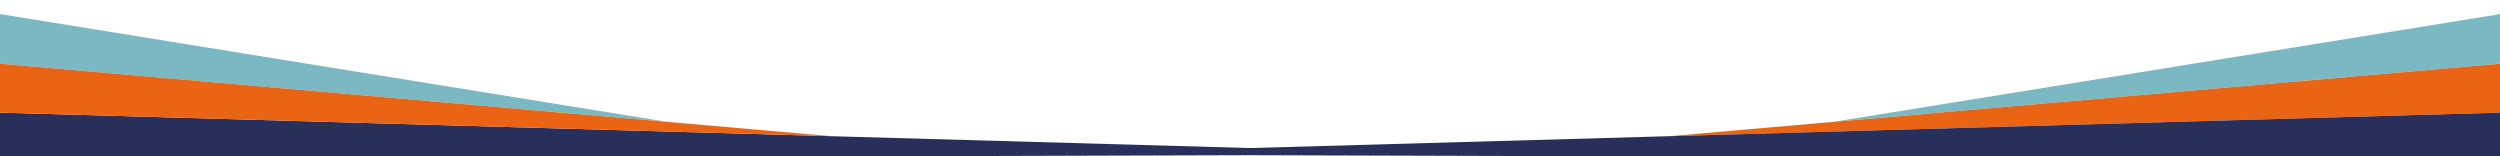 <?xml version="1.0" encoding="utf-8"?>
<!-- Generator: Adobe Illustrator 28.2.0, SVG Export Plug-In . SVG Version: 6.00 Build 0)  -->
<svg version="1.1" id="Laag_1" xmlns="http://www.w3.org/2000/svg" xmlns:xlink="http://www.w3.org/1999/xlink" x="0px" y="0px"
	 viewBox="0 0 1920 119.9" style="enable-background:new 0 0 1920 119.9;" xml:space="preserve" preserveAspectRatio="none">
<style type="text/css">
	.st0{fill:#7AB9C1;}
	.st1{fill:#EA6415;}
	.st2{fill:#282F5B;}
</style>
<g>
	<polygon class="st0" points="1407.9,93.6 1920.2,48.9 1920.2,86.5 1920.2,86.5 1920.2,10.8 	"/>
	<polygon class="st1" points="1920.2,122.1 1920.2,122.1 1920.1,122.1 	"/>
	<polygon class="st1" points="1920.2,86.5 1920.2,48.9 1407.9,93.6 1281.8,104.6 	"/>
	<polygon class="st2" points="1281.8,104.6 960.1,113.7 638.5,104.6 0,86.5 0,122.1 0,122.1 0,122.1 0,122.1 960.1,119.2
		1920.1,122.1 1920.2,122.1 1920.2,122.1 1920.2,86.5 1920.2,86.5 	"/>
	<polygon class="st0" points="0,122.1 0,122.1 0,122.1 	"/>
	<polygon class="st0" points="0,10.8 0,48.9 512.3,93.6 	"/>
	<polygon class="st1" points="638.5,104.6 512.3,93.6 0,48.9 0,48.9 0,122.1 0,122.1 0,86.5 	"/>
</g>
</svg>
